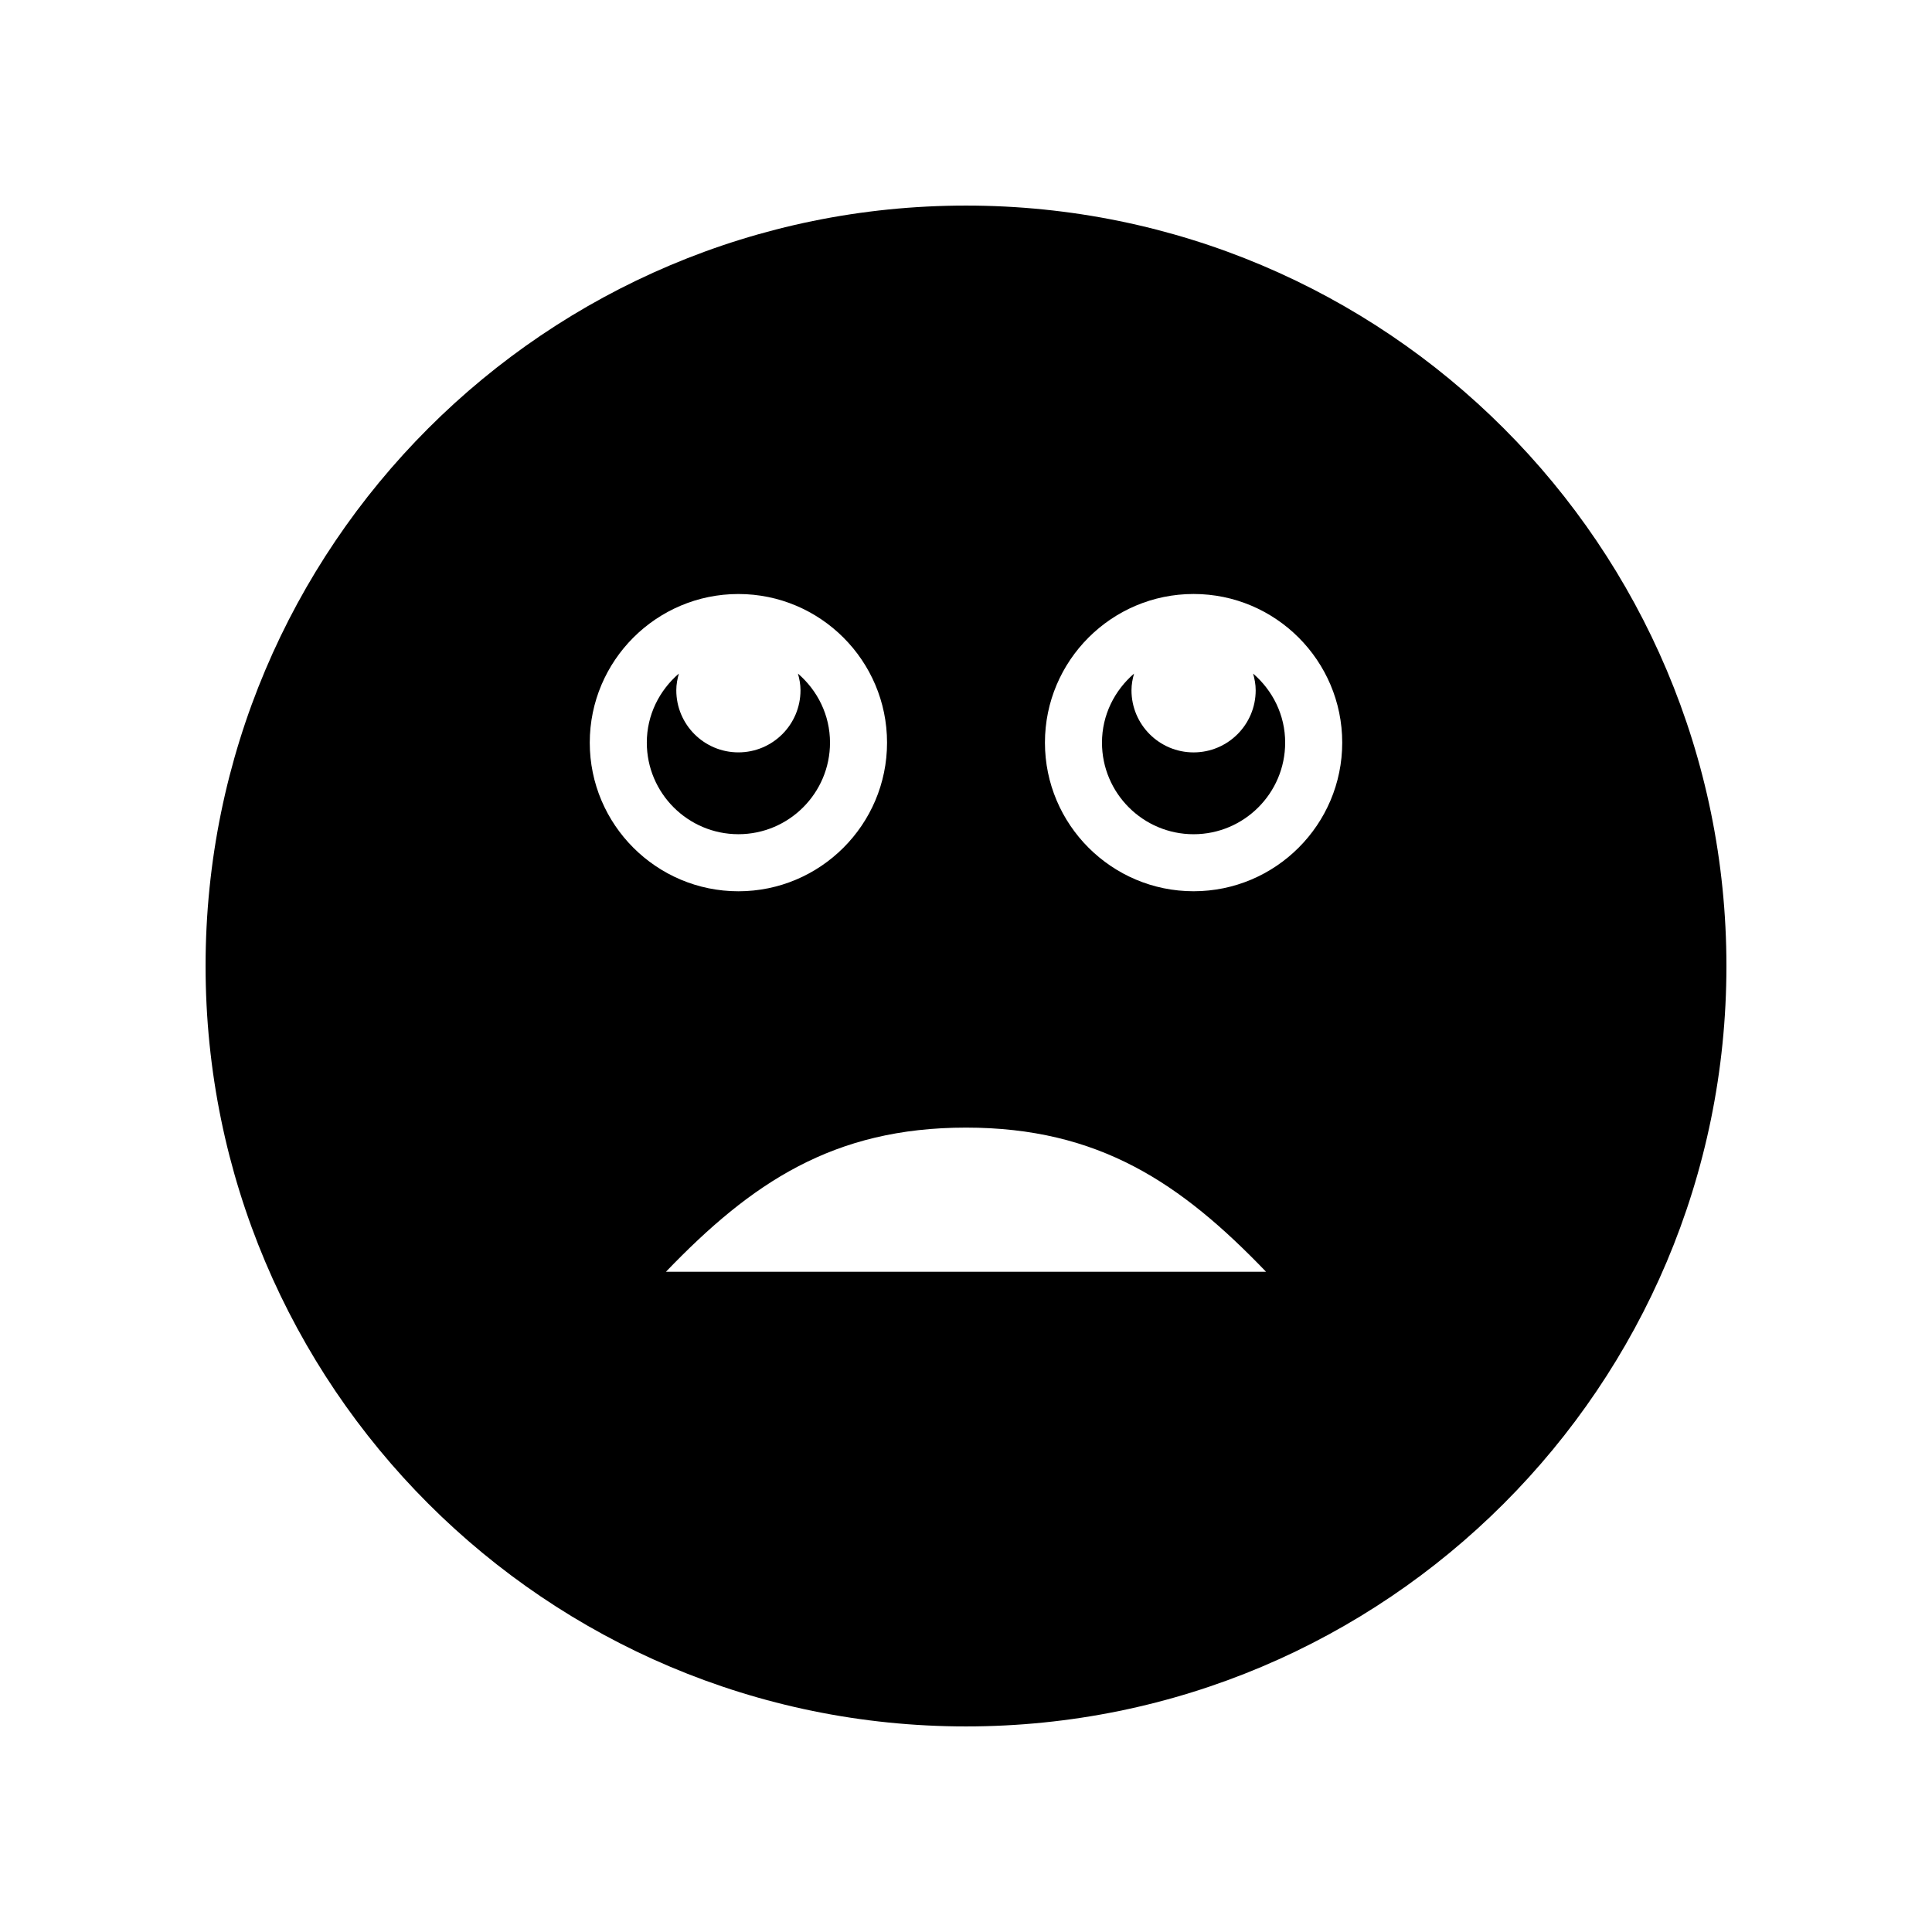 <?xml version="1.0" encoding="UTF-8"?>
<!-- Uploaded to: SVG Repo, www.svgrepo.com, Generator: SVG Repo Mixer Tools -->
<svg fill="#000000" width="800px" height="800px" version="1.1" viewBox="144 144 512 512" xmlns="http://www.w3.org/2000/svg">
 <g>
  <path d="m400 198.48c-111.3 0-201.52 90.227-201.52 201.52s90.227 201.52 201.52 201.52 201.52-90.227 201.52-201.52c0-111.3-90.227-201.52-201.52-201.52zm-99.707 142.33c0-21.719 17.668-39.391 39.391-39.391s39.391 17.672 39.391 39.391-17.668 39.387-39.391 39.387-39.391-17.668-39.391-39.387zm20.188 140.22c22.609-23.535 44.305-38.203 79.52-38.203s56.906 14.668 79.52 38.207zm139.83-100.84c-21.723 0-39.391-17.668-39.391-39.387s17.668-39.391 39.391-39.391 39.391 17.672 39.391 39.391-17.668 39.387-39.391 39.387z"/>
  <path d="m476.09 322.51c0.398 1.418 0.68 2.883 0.68 4.426 0 9.09-7.367 16.457-16.457 16.457s-16.457-7.367-16.457-16.457c0-1.543 0.281-3.008 0.676-4.422-5.156 4.453-8.496 10.961-8.496 18.293 0 13.387 10.887 24.273 24.273 24.273 13.387 0 24.273-10.887 24.273-24.273 0.008-7.336-3.332-13.844-8.492-18.297z"/>
  <path d="m363.96 340.8c0-7.332-3.336-13.84-8.496-18.293 0.398 1.418 0.676 2.879 0.676 4.422 0 9.09-7.367 16.457-16.457 16.457s-16.457-7.367-16.457-16.457c0-1.543 0.281-3.008 0.68-4.426-5.16 4.453-8.496 10.961-8.496 18.297 0 13.387 10.887 24.273 24.273 24.273 13.387 0 24.277-10.891 24.277-24.273z"/>
 </g>
</svg>